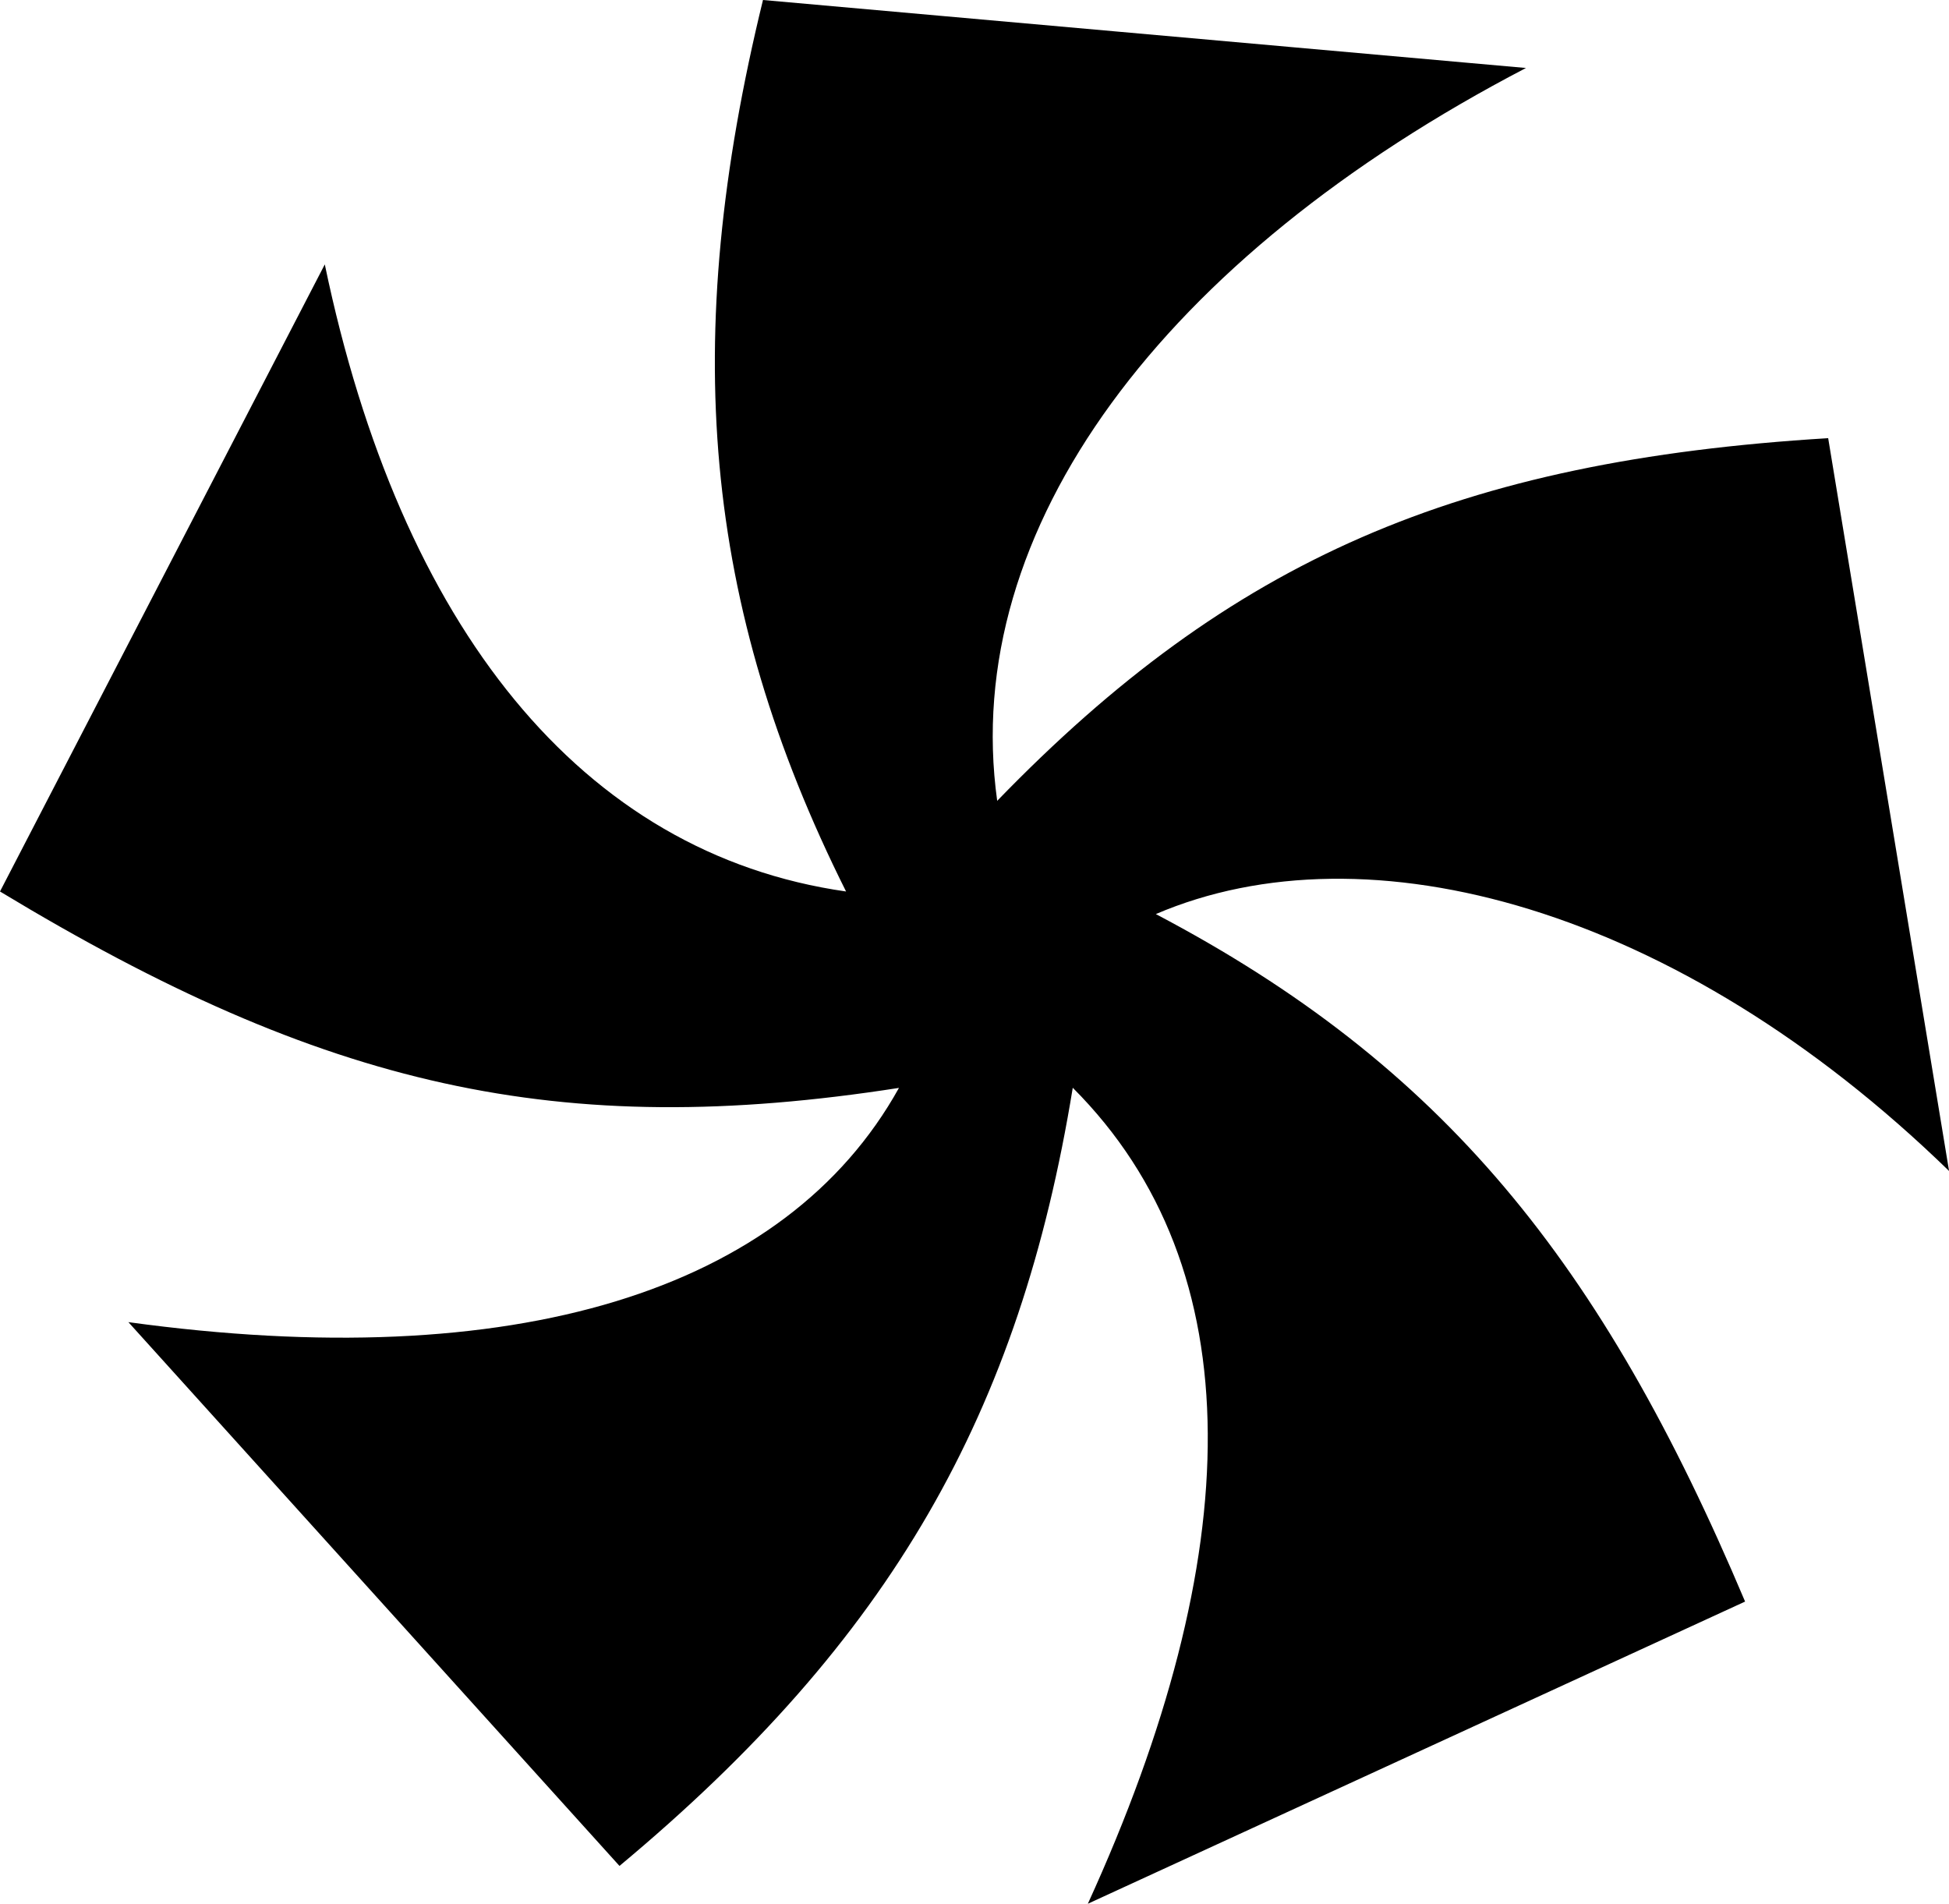 <svg xmlns="http://www.w3.org/2000/svg" data-name="Layer 2" viewBox="0 0 275.19 268.79"><path d="M45.86 37.33c10.67 51.2 36.26 83.2 73.6 88.53C99.19 85.33 95.99 48 107.73 0l107.73 9.6c-51.2 26.67-80 65.06-74.66 103.46 33.06-34.13 65.06-48 117.33-51.2l17.07 103.46c-38.4-37.33-82.13-49.07-112-36.27 40.53 21.33 62.93 49.07 83.2 97.06l-92.8 42.66c22.4-49.06 23.46-89.6-2.13-115.2-7.47 45.87-25.6 77.86-64 109.86l-69.34-76.77c54.4 7.47 92.8-4.27 108.8-33.07-48 7.47-81.06 0-126.93-27.73l45.86-88.53Z" data-name="Layer 1"/></svg>
